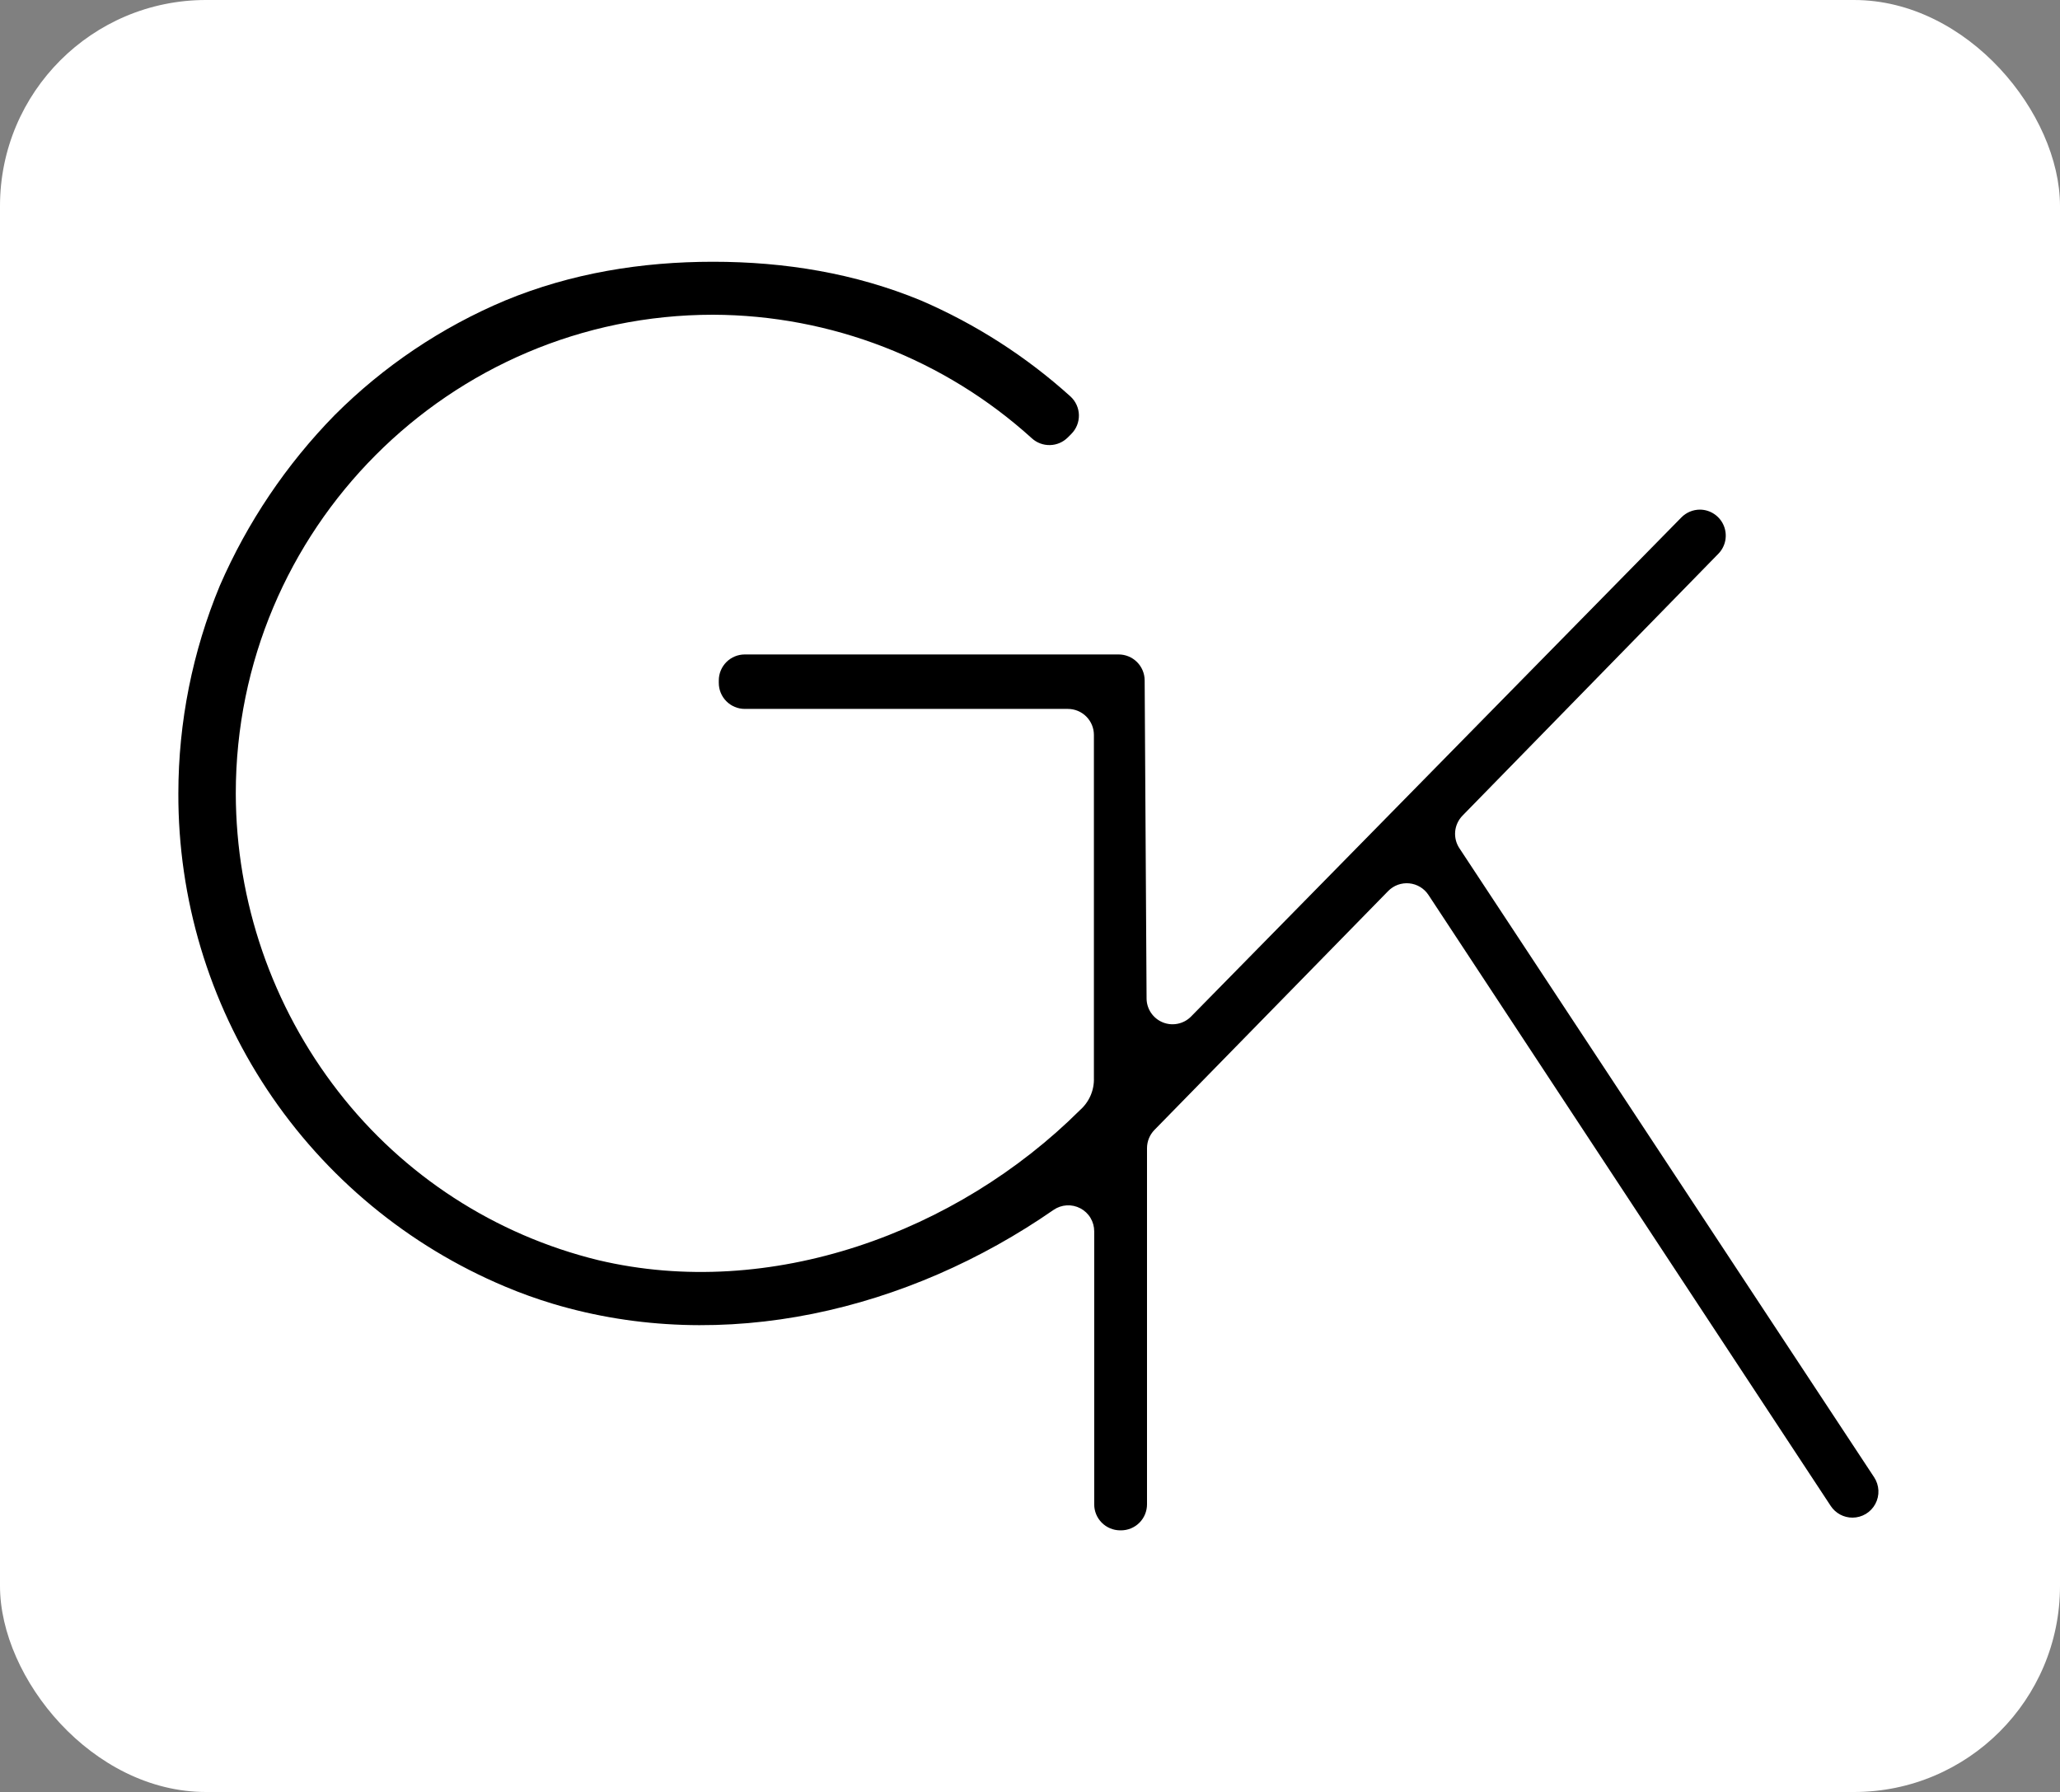 <svg width="100" height="87" viewBox="0 0 100 87" fill="none" xmlns="http://www.w3.org/2000/svg">
<rect x="0" y="0" width="100" height="87" fill="#808080" stroke="none"/>
<rect width="100" height="87" rx="10" fill="white"/>
<path fill-rule="evenodd" clip-rule="evenodd" d="M89.327 73.53C89.512 73.629 89.719 73.681 89.928 73.68C90.156 73.679 90.38 73.617 90.575 73.499C90.77 73.382 90.93 73.213 91.037 73.012C91.144 72.811 91.196 72.585 91.185 72.358C91.174 72.13 91.102 71.909 90.977 71.719L70.842 41.177C70.684 40.937 70.613 40.649 70.64 40.362C70.668 40.075 70.793 39.807 70.994 39.6L83.424 26.876C83.595 26.698 83.709 26.474 83.754 26.232C83.798 25.989 83.771 25.739 83.675 25.512C83.579 25.285 83.418 25.091 83.213 24.954C83.008 24.817 82.767 24.743 82.521 24.742C82.353 24.742 82.187 24.776 82.032 24.841C81.877 24.906 81.737 25.002 81.62 25.121L57.819 49.351C57.644 49.529 57.42 49.651 57.175 49.701C56.931 49.752 56.677 49.729 56.446 49.635C56.214 49.541 56.016 49.38 55.876 49.174C55.736 48.967 55.66 48.723 55.659 48.474L55.566 33.027C55.564 32.694 55.429 32.375 55.193 32.14C54.956 31.905 54.636 31.773 54.302 31.773H36.155C35.82 31.773 35.499 31.906 35.263 32.142C35.026 32.379 34.893 32.7 34.893 33.034V33.155C34.893 33.49 35.026 33.811 35.263 34.047C35.499 34.284 35.82 34.417 36.155 34.417H51.839C52.173 34.417 52.495 34.55 52.731 34.786C52.968 35.023 53.102 35.343 53.102 35.678V52.327C53.113 52.621 53.058 52.915 52.942 53.185C52.825 53.456 52.65 53.697 52.429 53.892C46.453 59.846 37.39 63.159 29.041 61.179C24.033 59.955 19.587 57.072 16.426 52.998C13.207 48.857 11.455 43.764 11.446 38.519C11.446 25.714 21.816 15.28 34.621 15.28C40.343 15.3 45.855 17.439 50.093 21.282C50.333 21.499 50.647 21.616 50.971 21.608C51.294 21.601 51.602 21.47 51.831 21.242L52.002 21.071C52.123 20.951 52.218 20.808 52.282 20.65C52.346 20.492 52.377 20.323 52.374 20.153C52.371 19.983 52.333 19.815 52.263 19.66C52.193 19.505 52.092 19.365 51.967 19.25C49.818 17.309 47.365 15.734 44.706 14.588C41.505 13.265 38.097 12.708 34.616 12.708C31.135 12.708 27.725 13.265 24.524 14.588C21.428 15.889 18.616 17.78 16.243 20.156C13.897 22.553 12.009 25.358 10.671 28.434C9.345 31.63 8.661 35.055 8.658 38.514C8.642 43.627 10.14 48.63 12.963 52.892C15.787 57.154 19.81 60.485 24.524 62.464C25.282 62.784 26.057 63.062 26.845 63.299C35.142 65.784 44.106 63.621 51.144 58.739C51.333 58.609 51.554 58.533 51.784 58.519C52.013 58.506 52.242 58.556 52.445 58.663C52.648 58.77 52.819 58.931 52.937 59.128C53.055 59.325 53.117 59.55 53.117 59.78V73.035C53.117 73.368 53.248 73.688 53.483 73.924C53.717 74.16 54.036 74.294 54.369 74.297H54.419C54.753 74.297 55.074 74.164 55.311 73.927C55.547 73.691 55.68 73.37 55.68 73.035V55.739C55.681 55.41 55.81 55.093 56.041 54.857L67.387 43.259C67.519 43.124 67.679 43.021 67.856 42.956C68.034 42.892 68.223 42.868 68.411 42.886C68.598 42.904 68.78 42.964 68.941 43.062C69.102 43.159 69.24 43.291 69.343 43.449L88.869 73.111C88.984 73.287 89.142 73.43 89.327 73.53Z" fill="black"/>
</svg>
